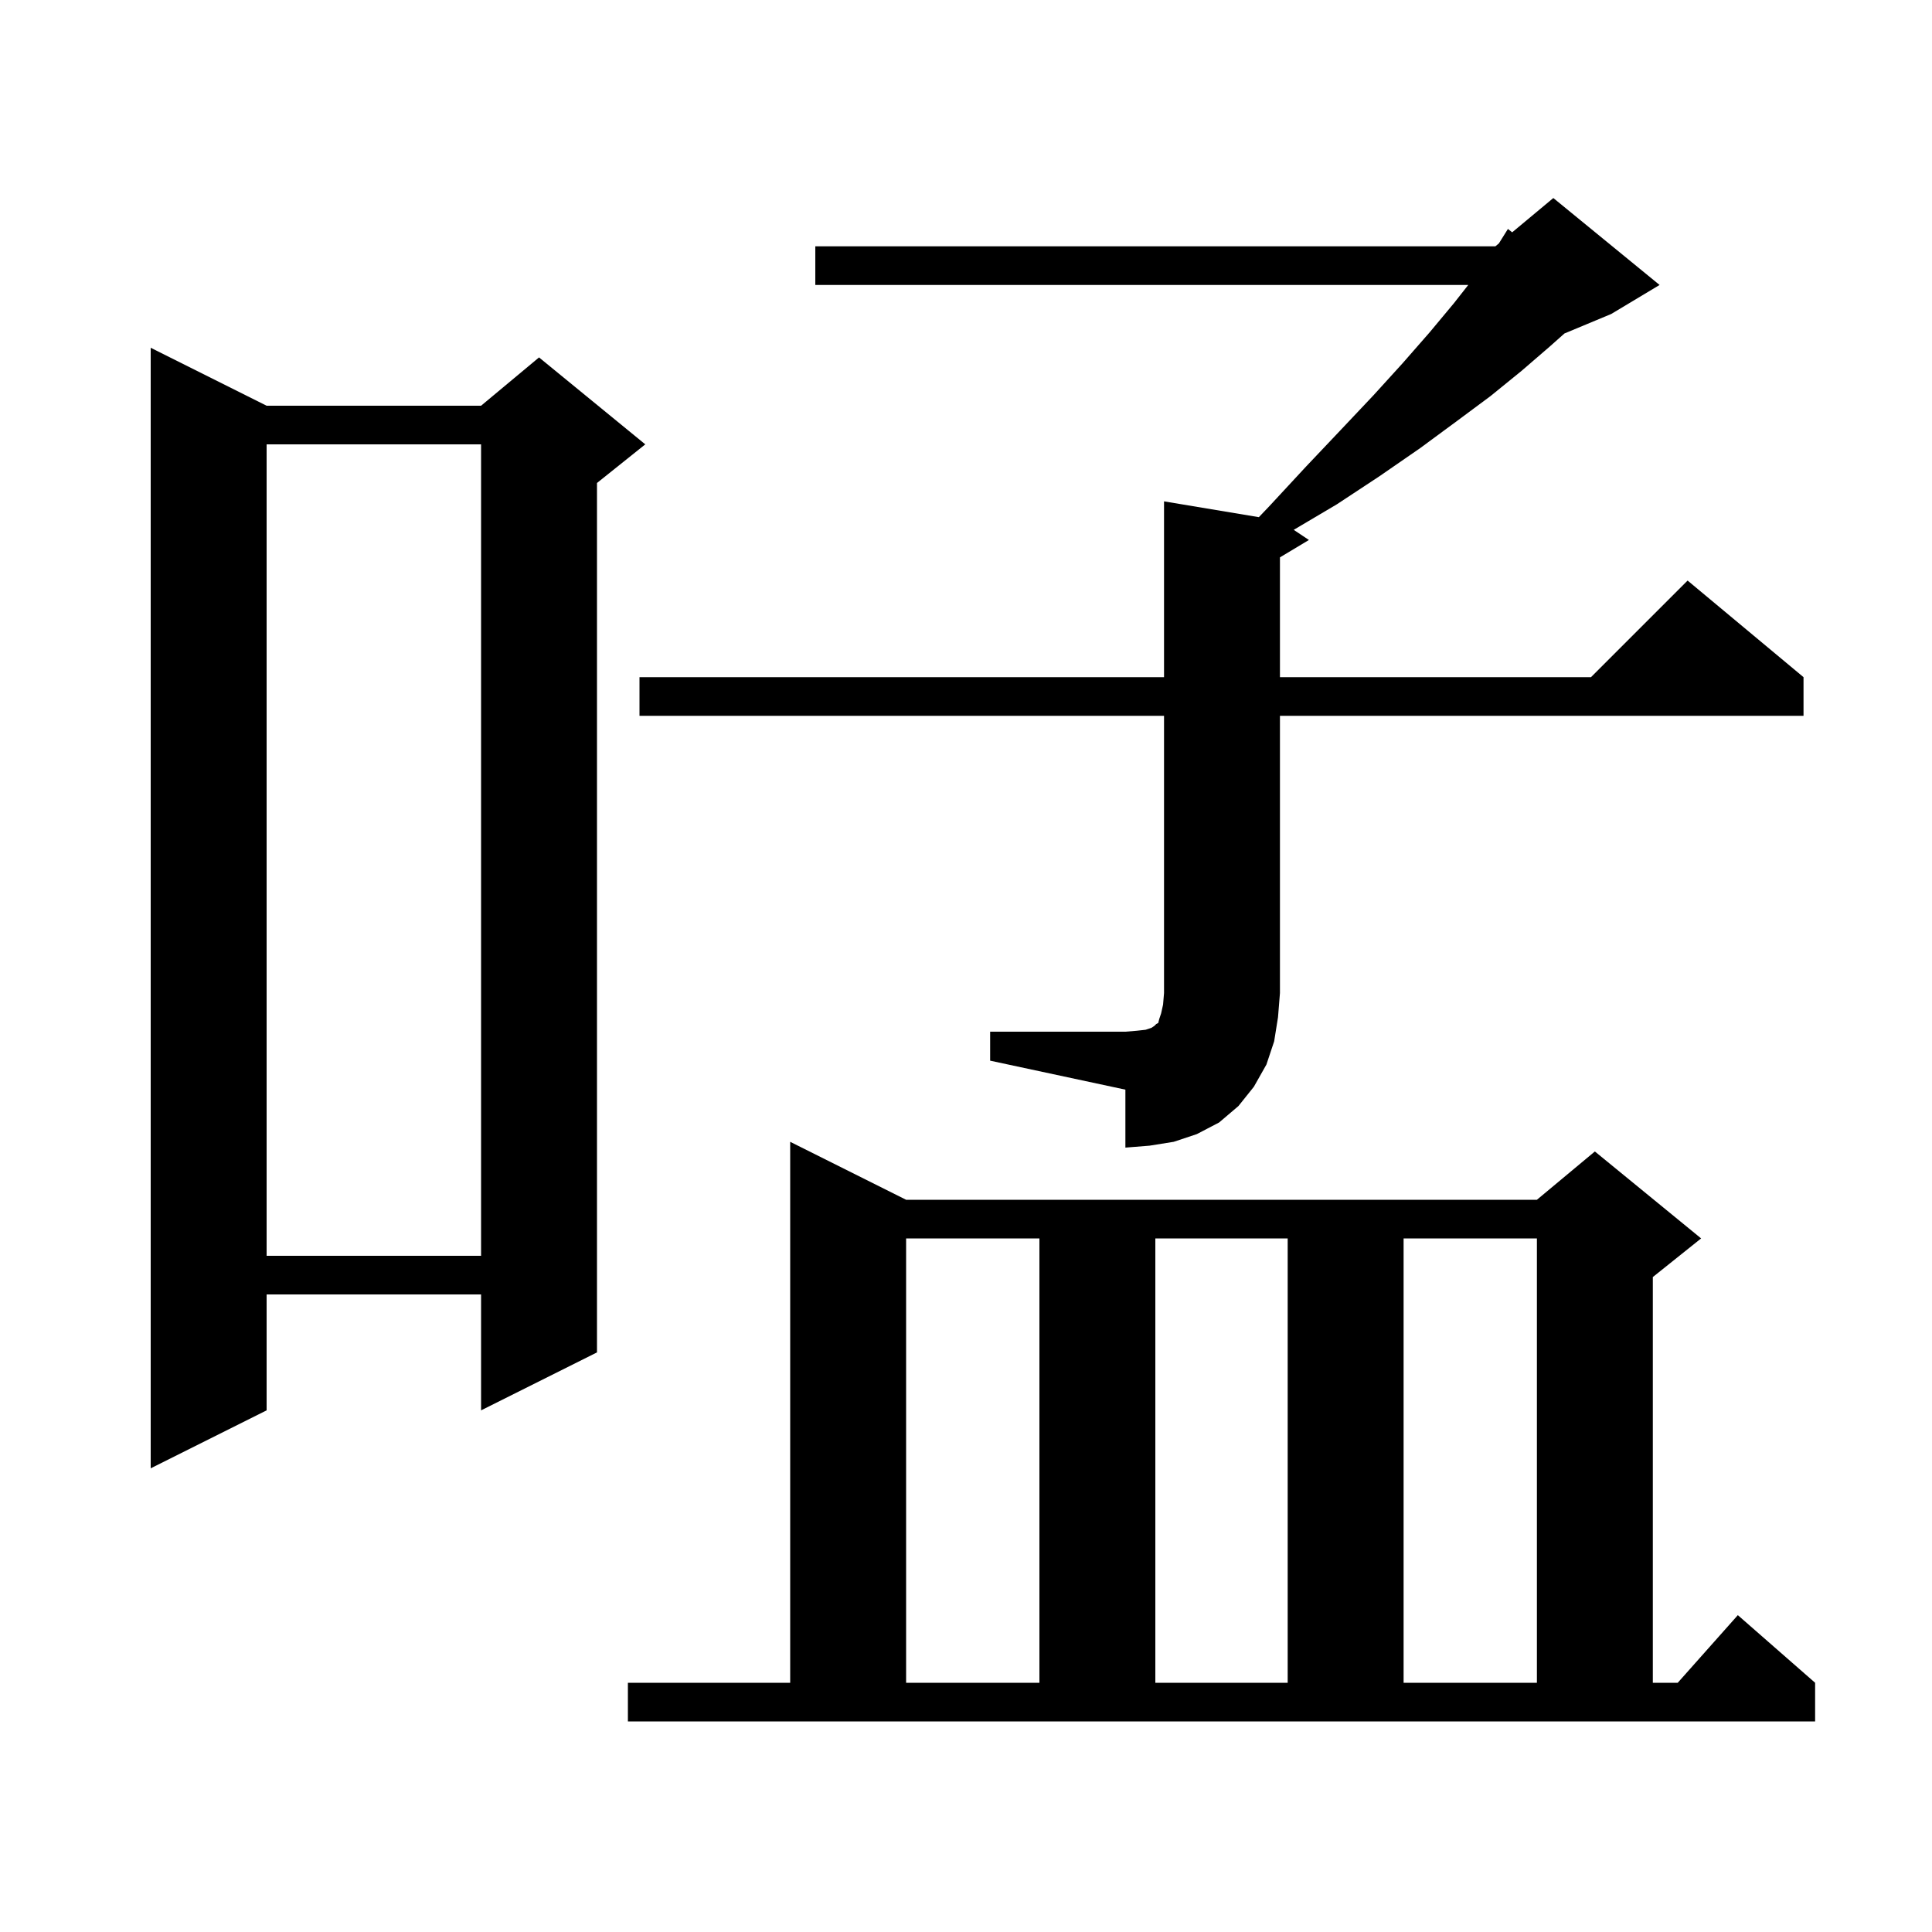 <svg xmlns="http://www.w3.org/2000/svg" xmlns:xlink="http://www.w3.org/1999/xlink" version="1.1" baseProfile="full" viewBox="0 0 200 200" width="200" height="200"><g fill="currentColor"><path d="M 65.0 174.2 L 81.8 174.2 L 81.8 118.2 L 93.8 124.2 L 159.1 124.2 L 165.1 119.2 L 176.1 128.2 L 171.1 132.2 L 171.1 174.2 L 173.678 174.2 L 179.9 167.2 L 187.9 174.2 L 187.9 178.2 L 65.0 178.2 Z M 93.8 128.2 L 93.8 174.2 L 107.6 174.2 L 107.6 128.2 Z M 119.6 128.2 L 119.6 174.2 L 133.3 174.2 L 133.3 128.2 Z M 145.3 128.2 L 145.3 174.2 L 159.1 174.2 L 159.1 128.2 Z M 27.6 42.0 L 49.8 42.0 L 55.8 37.0 L 66.8 46.0 L 61.8 50.0 L 61.8 140.0 L 49.8 146.0 L 49.8 134.0 L 27.6 134.0 L 27.6 146.0 L 15.6 152.0 L 15.6 36.0 Z M 27.6 46.0 L 27.6 130.0 L 49.8 130.0 L 49.8 46.0 Z M 102.5 106.8 L 116.5 106.8 L 117.7 106.7 L 118.6 106.6 L 119.2 106.4 L 119.5 106.2 L 119.7 106.0 L 119.9 105.9 L 120.0 105.5 L 120.2 104.9 L 120.4 104.0 L 120.5 102.8 L 120.5 74.1 L 66.2 74.1 L 66.2 70.1 L 120.5 70.1 L 120.5 51.9 L 130.317 53.536 L 131.4 52.4 L 135.2 48.3 L 138.8 44.5 L 142.2 40.9 L 145.2 37.6 L 148.0 34.4 L 150.5 31.4 L 151.993 29.5 L 84.4 29.5 L 84.4 25.5 L 154.8 25.5 L 155.165 25.196 L 156.1 23.7 L 156.539 24.051 L 160.8 20.5 L 171.8 29.5 L 166.8 32.5 L 161.953 34.52 L 160.4 35.9 L 157.5 38.4 L 154.3 41.0 L 150.8 43.6 L 147.0 46.4 L 142.8 49.3 L 138.4 52.2 L 133.924 54.849 L 135.5 55.9 L 132.5 57.7 L 132.5 70.1 L 164.7 70.1 L 174.7 60.1 L 186.7 70.1 L 186.7 74.1 L 132.5 74.1 L 132.5 102.8 L 132.3 105.3 L 131.9 107.8 L 131.1 110.2 L 129.8 112.5 L 128.2 114.5 L 126.2 116.2 L 123.9 117.4 L 121.5 118.2 L 119.0 118.6 L 116.5 118.8 L 116.5 112.8 L 102.5 109.8 Z "/></g></svg>